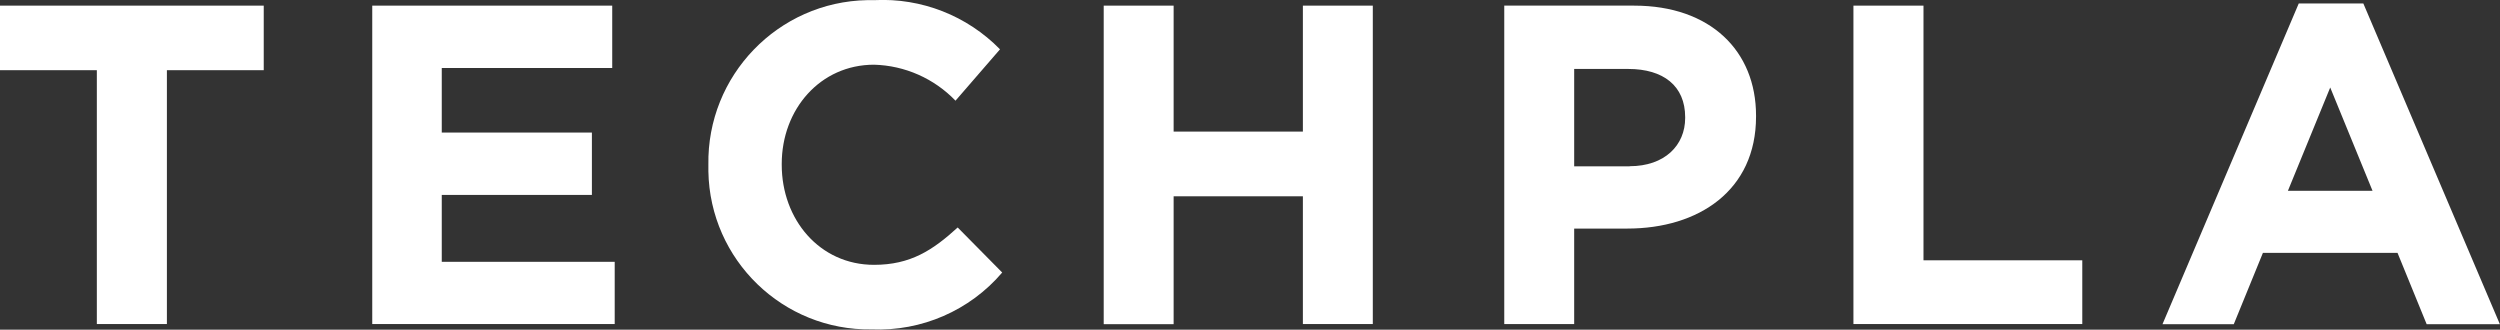 <?xml version="1.0" encoding="UTF-8"?>
<svg id="_レイヤー_1" data-name="レイヤー 1" xmlns="http://www.w3.org/2000/svg" viewBox="0 0 182 24">
  <rect x="0" y="0" width="182" height="24" fill="#333333" stroke="none"/>
  <defs>
    <style>
      .cls-1 {
        fill: #fff;
        stroke-width: 0px;
      }
    </style>
  </defs>
  <g id="_グループ_4485" data-name="グループ 4485">
    <path id="_パス_4026" data-name="パス 4026" class="cls-1" d="M0,.41v4.7h7.05v18.48h5.1V5.11h7.05V.41H0Z"/>
    <path id="_パス_4027" data-name="パス 4027" class="cls-1" d="M27.1.41v23.18h17.65v-4.53h-12.59v-4.87h10.93v-4.54h-10.93v-4.7h12.41V.41h-17.48Z"/>
    <path id="_パス_4028" data-name="パス 4028" class="cls-1" d="M51.57,12.07v-.07C51.46,5.5,56.64.13,63.14.01c.17,0,.34,0,.52,0,3.42-.17,6.74,1.13,9.14,3.58l-3.24,3.74c-1.56-1.62-3.69-2.56-5.93-2.62-3.91,0-6.72,3.24-6.72,7.22v.07c0,3.97,2.75,7.28,6.72,7.28,2.65,0,4.27-1.06,6.09-2.72l3.24,3.28c-2.36,2.77-5.87,4.29-9.5,4.14-6.46.1-11.78-5.05-11.89-11.51,0-.14,0-.27,0-.41"/>
    <path id="_パス_4029" data-name="パス 4029" class="cls-1" d="M80.35.41h5.09v9.17h9.41V.41h5.09v23.18h-5.09v-9.3h-9.41v9.31h-5.09V.41Z"/>
    <path id="_パス_4030" data-name="パス 4030" class="cls-1" d="M109.5.41h9.47c5.53,0,8.87,3.28,8.87,8.01v.07c0,5.37-4.17,8.15-9.37,8.15h-3.87v6.95h-5.09V.41ZM118.64,12.1c2.55,0,4.04-1.52,4.04-3.51v-.06c0-2.28-1.59-3.51-4.14-3.51h-3.94v7.09h4.04Z"/>
    <path id="_パス_4031" data-name="パス 4031" class="cls-1" d="M134.93.41h5.1v18.54h11.56v4.64h-16.66V.41Z"/>
    <path id="_パス_4032" data-name="パス 4032" class="cls-1" d="M167.35.25h4.7l9.94,23.35h-5.33l-2.12-5.19h-9.8l-2.12,5.19h-5.19L167.35.25ZM172.72,13.89l-3.08-7.52-3.08,7.52h6.16Z"/>
  </g>
</svg>